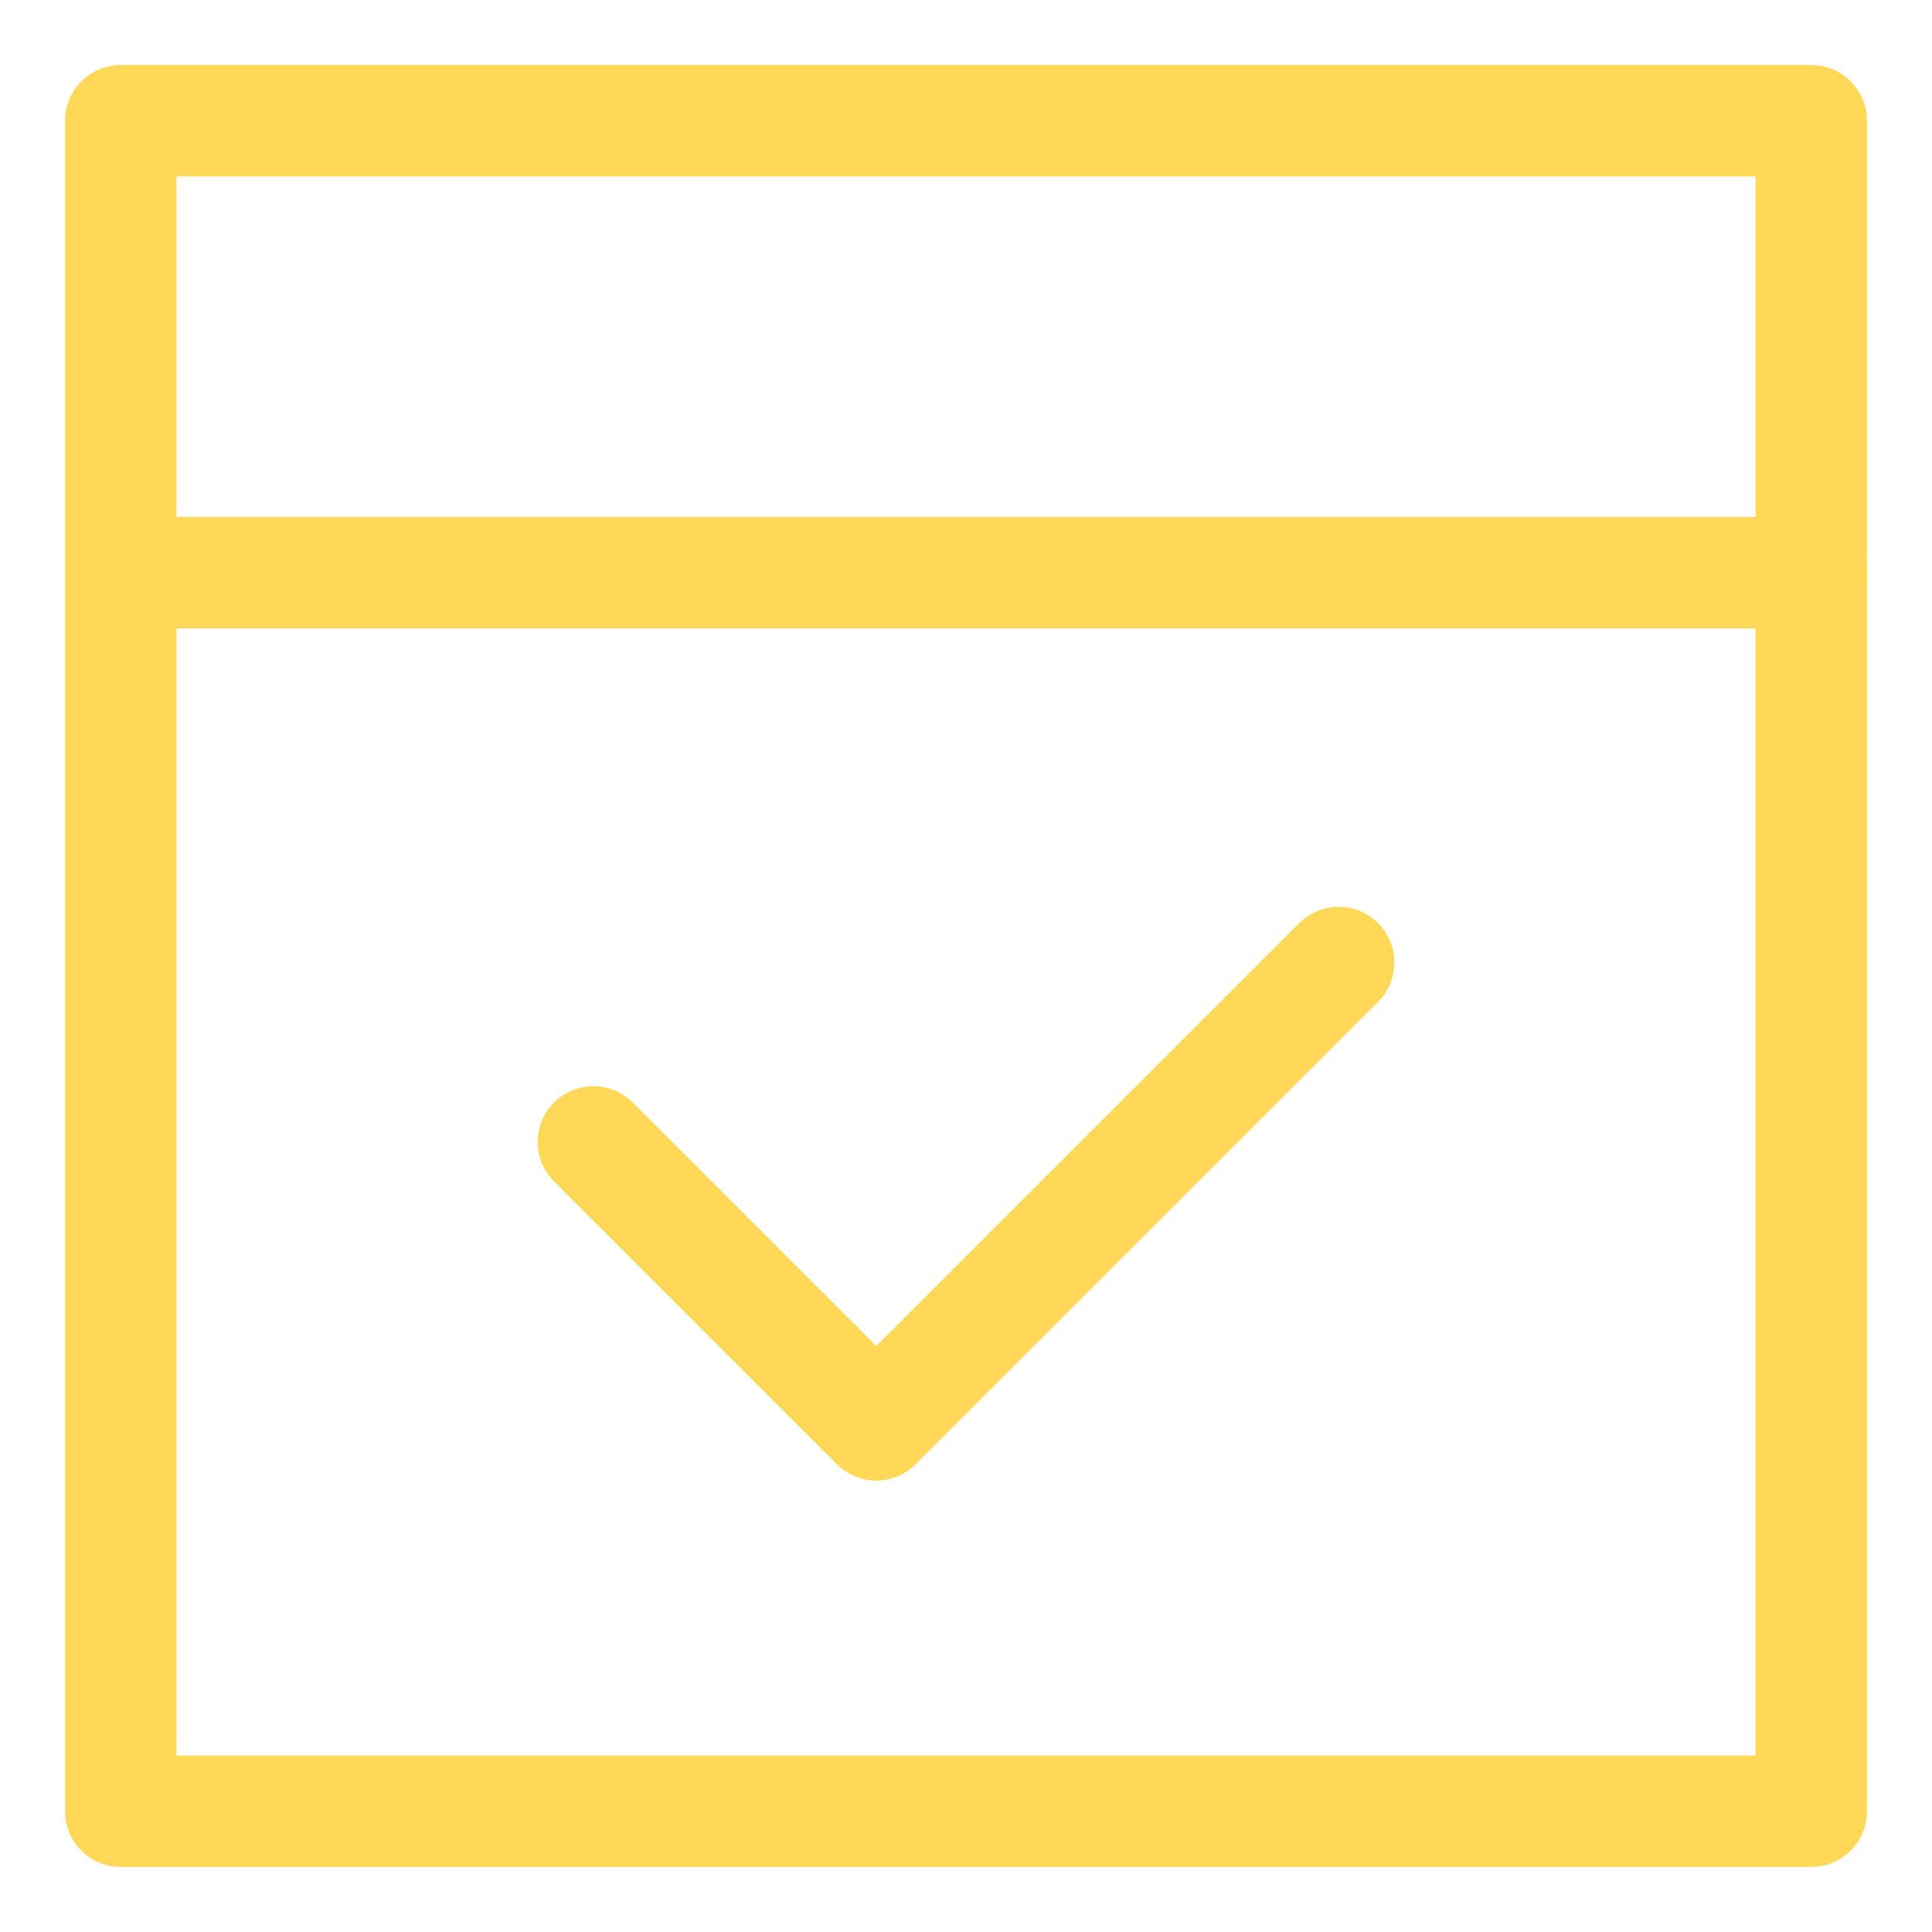 <?xml version="1.0" encoding="utf-8"?>
<!-- Generator: Adobe Illustrator 27.1.1, SVG Export Plug-In . SVG Version: 6.00 Build 0)  -->
<svg version="1.1" id="Layer_1" xmlns="http://www.w3.org/2000/svg" xmlns:xlink="http://www.w3.org/1999/xlink" x="0px" y="0px"
	 viewBox="0 0 56 56" style="enable-background:new 0 0 56 56;" xml:space="preserve">
<style type="text/css">
	.st0{fill:none;stroke:#FFD857;stroke-width:3.23;stroke-linecap:round;stroke-linejoin:round;}
</style>
<rect x="3.5" y="3.5" class="st0" width="49" height="49"/>
<line class="st0" x1="3.5" y1="16.6" x2="52.5" y2="16.6"/>
<polyline class="st0" points="17.2,33.1 25.4,41.3 38.8,27.9 "/>
</svg>
